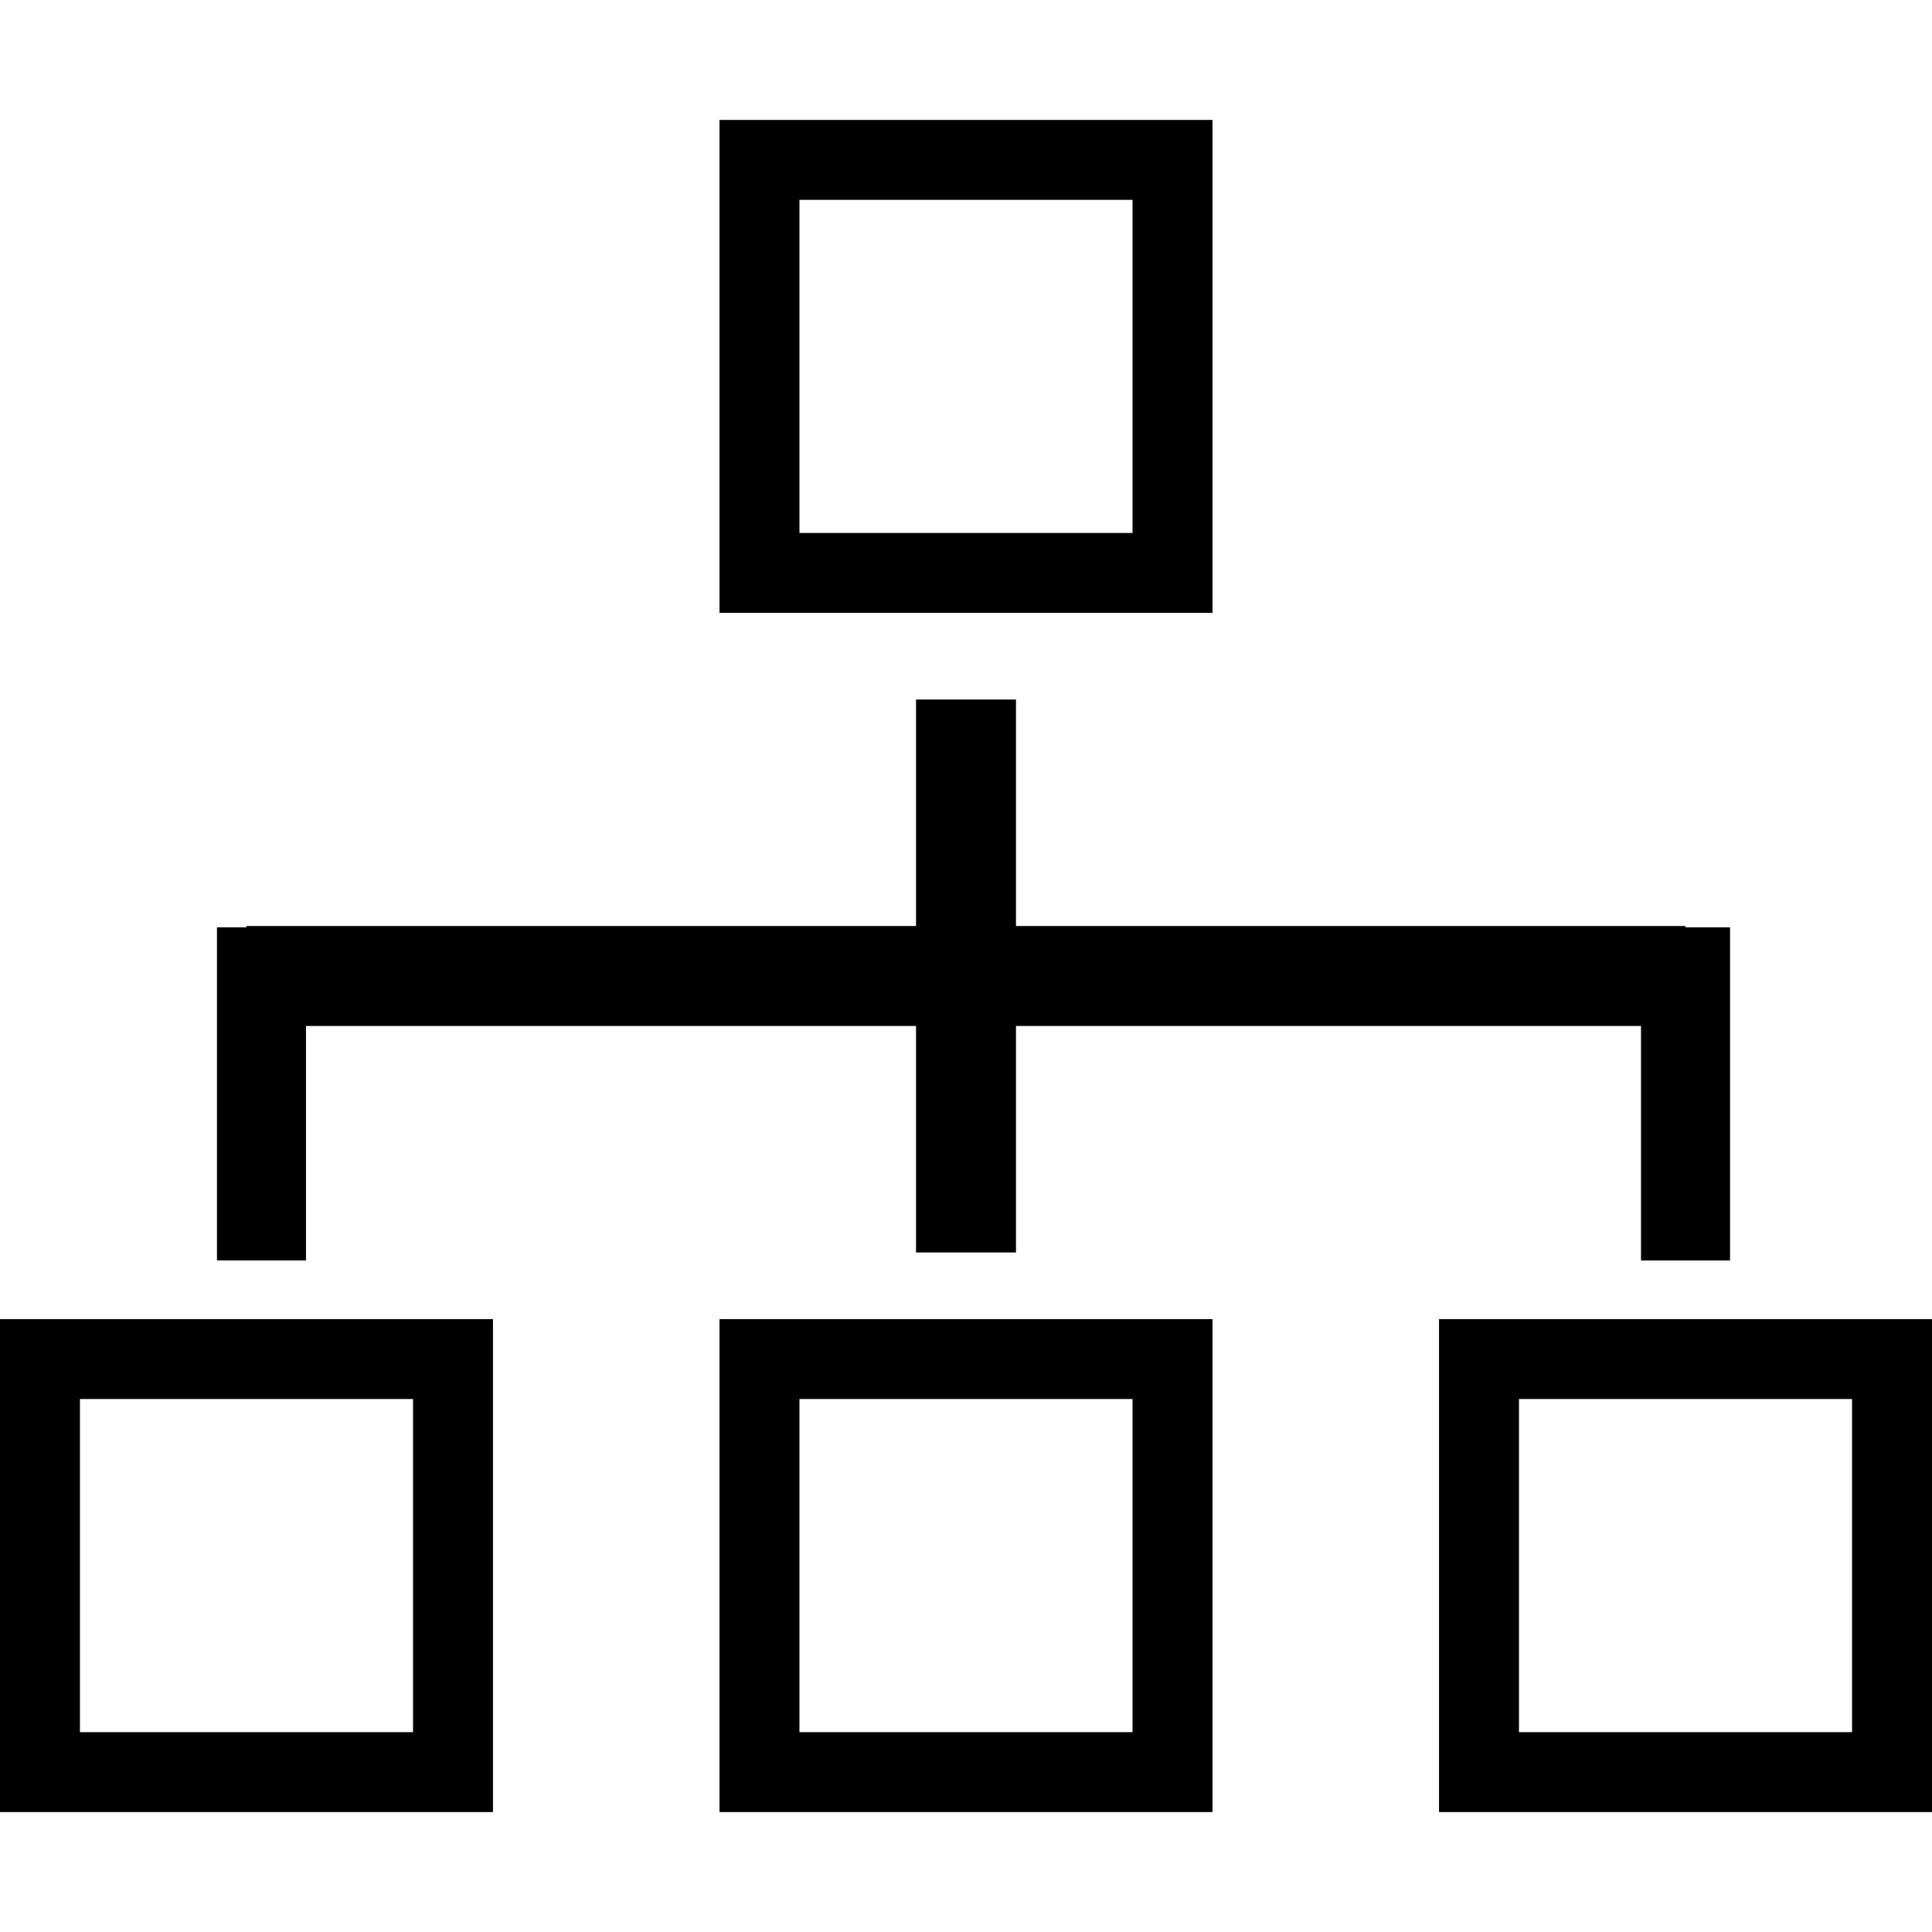 <?xml version="1.0" encoding="iso-8859-1"?>
<!-- Generator: Adobe Illustrator 16.0.0, SVG Export Plug-In . SVG Version: 6.00 Build 0)  -->
<!DOCTYPE svg PUBLIC "-//W3C//DTD SVG 1.1//EN" "http://www.w3.org/Graphics/SVG/1.1/DTD/svg11.dtd">
<svg version="1.1" id="Capa_1" xmlns="http://www.w3.org/2000/svg" xmlns:xlink="http://www.w3.org/1999/xlink" x="0px" y="0px"
	 width="96.666px" height="96.666px" viewBox="0 0 96.666 96.666" style="enable-background:new 0 0 96.666 96.666;"
	 xml:space="preserve">
<g>
	<path d="M60.666,6H36v24.666h24.666V6z M56.666,26.666H40V10h16.666V26.666z M36,90.666h24.666V66H36V90.666z M40,70h16.666v16.666
		H40V70z M0,90.666h24.666V66H0V90.666z M4,70h16.666v16.666H4V70z M72,66v24.666h24.666V66H72z M92.666,86.666H76V70h16.666V86.666
		z M15.31,63.066h-4.454V46.4h1.478v-0.067h33.499V35h5v11.333h33.501V46.4h2.227v16.667h-4.455V51.333H50.833v11.333h-5V51.333
		H15.31V63.066z"/>
</g>
<g>
</g>
<g>
</g>
<g>
</g>
<g>
</g>
<g>
</g>
<g>
</g>
<g>
</g>
<g>
</g>
<g>
</g>
<g>
</g>
<g>
</g>
<g>
</g>
<g>
</g>
<g>
</g>
<g>
</g>
</svg>
